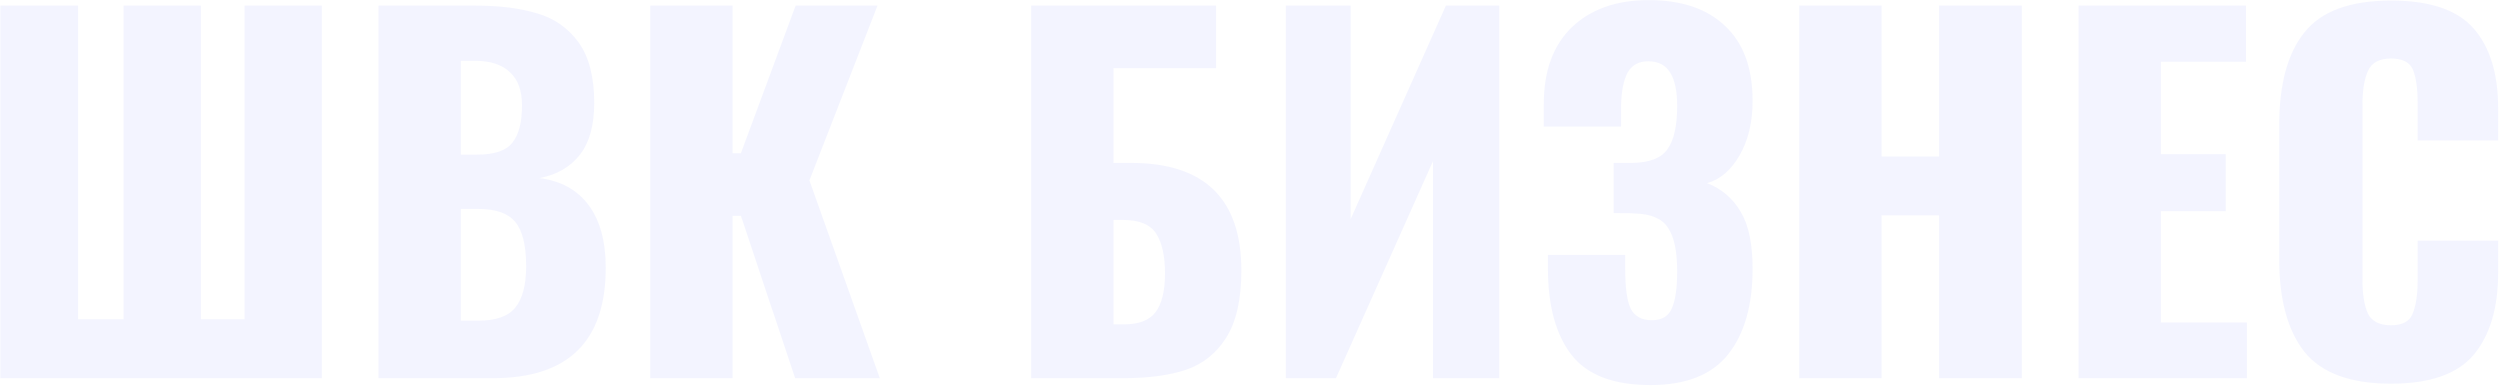 <?xml version="1.0" encoding="UTF-8"?> <svg xmlns="http://www.w3.org/2000/svg" width="1223" height="189" viewBox="0 0 1223 189" fill="none"> <path opacity="0.05" d="M0.175 2.75H38.2V156.2H60.475V2.75H98.275V156.2H119.65V2.75H157.45V185H0.175V2.75ZM185.169 2.75H232.644C244.494 2.75 254.544 4.025 262.794 6.575C271.194 8.975 277.944 13.7 283.044 20.75C288.144 27.8 290.694 37.7 290.694 50.45C290.694 61.25 288.369 69.65 283.719 75.65C279.069 81.65 272.469 85.475 263.919 87.125C274.419 88.475 282.444 92.9 287.994 100.4C293.544 107.9 296.319 118.1 296.319 131C296.319 167 277.944 185 241.194 185H185.169V2.75ZM233.319 75.65C241.869 75.65 247.644 73.7 250.644 69.8C253.794 65.9 255.369 59.825 255.369 51.575C255.369 44.375 253.419 38.975 249.519 35.375C245.619 31.625 239.919 29.75 232.419 29.75H225.444V75.65H233.319ZM233.994 156.875C242.544 156.875 248.544 154.775 251.994 150.575C255.594 146.225 257.394 139.475 257.394 130.325C257.394 119.975 255.594 112.7 251.994 108.5C248.544 104.3 242.469 102.2 233.769 102.2H225.444V156.875H233.994ZM318.119 2.75H358.394V74.975H362.444L389.219 2.75H429.269L395.969 88.25L430.394 185H388.994L362.444 105.575H358.394V185H318.119V2.75ZM504.447 2.75H594.897V33.35H544.722V79.7H553.272C589.272 79.7 607.272 97.25 607.272 132.35C607.272 146.45 604.797 157.4 599.847 165.2C595.047 172.85 588.447 178.1 580.047 180.95C571.797 183.65 561.672 185 549.672 185H504.447V2.75ZM549.897 158.675C557.097 158.675 562.197 156.725 565.197 152.825C568.347 148.775 569.922 142.4 569.922 133.7C569.922 125.3 568.497 118.85 565.647 114.35C562.797 109.85 557.397 107.6 549.447 107.6H544.722V158.675H549.897ZM629.032 2.75H660.757V107.15L707.332 2.75H733.432V185H701.032V78.8L653.557 185H629.032V2.75ZM807.422 188.375C789.272 188.375 776.372 183.425 768.722 173.525C761.072 163.625 757.247 149.525 757.247 131.225V124.7H795.047V131.675C795.047 140.825 795.947 147.275 797.747 151.025C799.697 154.775 803.147 156.65 808.097 156.65C812.897 156.65 816.122 154.775 817.772 151.025C819.572 147.275 820.472 141.125 820.472 132.575C820.472 122.825 818.972 115.775 815.972 111.425C813.122 106.925 807.647 104.6 799.547 104.45C799.097 104.3 795.722 104.225 789.422 104.225V79.7H798.647C807.047 79.55 812.747 77.3 815.747 72.95C818.897 68.6 820.472 61.55 820.472 51.8C820.472 44.6 819.347 39.2 817.097 35.6C814.847 31.85 811.247 29.975 806.297 29.975C801.647 29.975 798.272 31.85 796.172 35.6C794.222 39.35 793.172 44.75 793.022 51.8V61.925H755.222V50.9C755.222 34.7 759.797 22.175 768.947 13.325C778.247 4.475 790.772 0.05 806.522 0.05C822.572 0.05 835.022 4.25 843.872 12.65C852.872 21.05 857.372 33.275 857.372 49.325C857.372 59.675 855.272 68.525 851.072 75.875C846.872 83.225 841.547 87.8 835.097 89.6C842.147 92.3 847.622 96.95 851.522 103.55C855.422 110 857.372 119.3 857.372 131.45C857.372 149.3 853.397 163.25 845.447 173.3C837.497 183.35 824.822 188.375 807.422 188.375ZM880.18 2.75H920.455V76.55H948.58V2.75H989.08V185H948.58V105.35H920.455V185H880.18V2.75ZM1016.83 2.75H1098.73V30.2H1057.11V75.425H1088.83V103.325H1057.11V157.775H1099.18V185H1016.83V2.75ZM1169.67 187.7C1149.87 187.7 1135.77 182.525 1127.37 172.175C1119.12 161.675 1114.99 146.6 1114.99 126.95V61.25C1114.99 41.15 1119.12 26 1127.37 15.8C1135.62 5.45 1149.72 0.275 1169.67 0.275C1188.72 0.275 1202.22 4.85 1210.17 14C1218.12 23.15 1222.09 36.125 1222.09 52.925V68.675H1182.72V50.45C1182.72 43.4 1181.97 38 1180.47 34.25C1178.97 30.5 1175.37 28.625 1169.67 28.625C1163.97 28.625 1160.22 30.65 1158.42 34.7C1156.62 38.6 1155.72 44.075 1155.72 51.125V136.85C1155.72 144.05 1156.62 149.6 1158.42 153.5C1160.37 157.25 1164.12 159.125 1169.67 159.125C1175.22 159.125 1178.74 157.25 1180.24 153.5C1181.89 149.6 1182.72 144.05 1182.72 136.85V117.725H1222.09V133.475C1222.09 150.575 1218.12 163.925 1210.17 173.525C1202.22 182.975 1188.72 187.7 1169.67 187.7Z" fill="#011AFF"></path> </svg> 